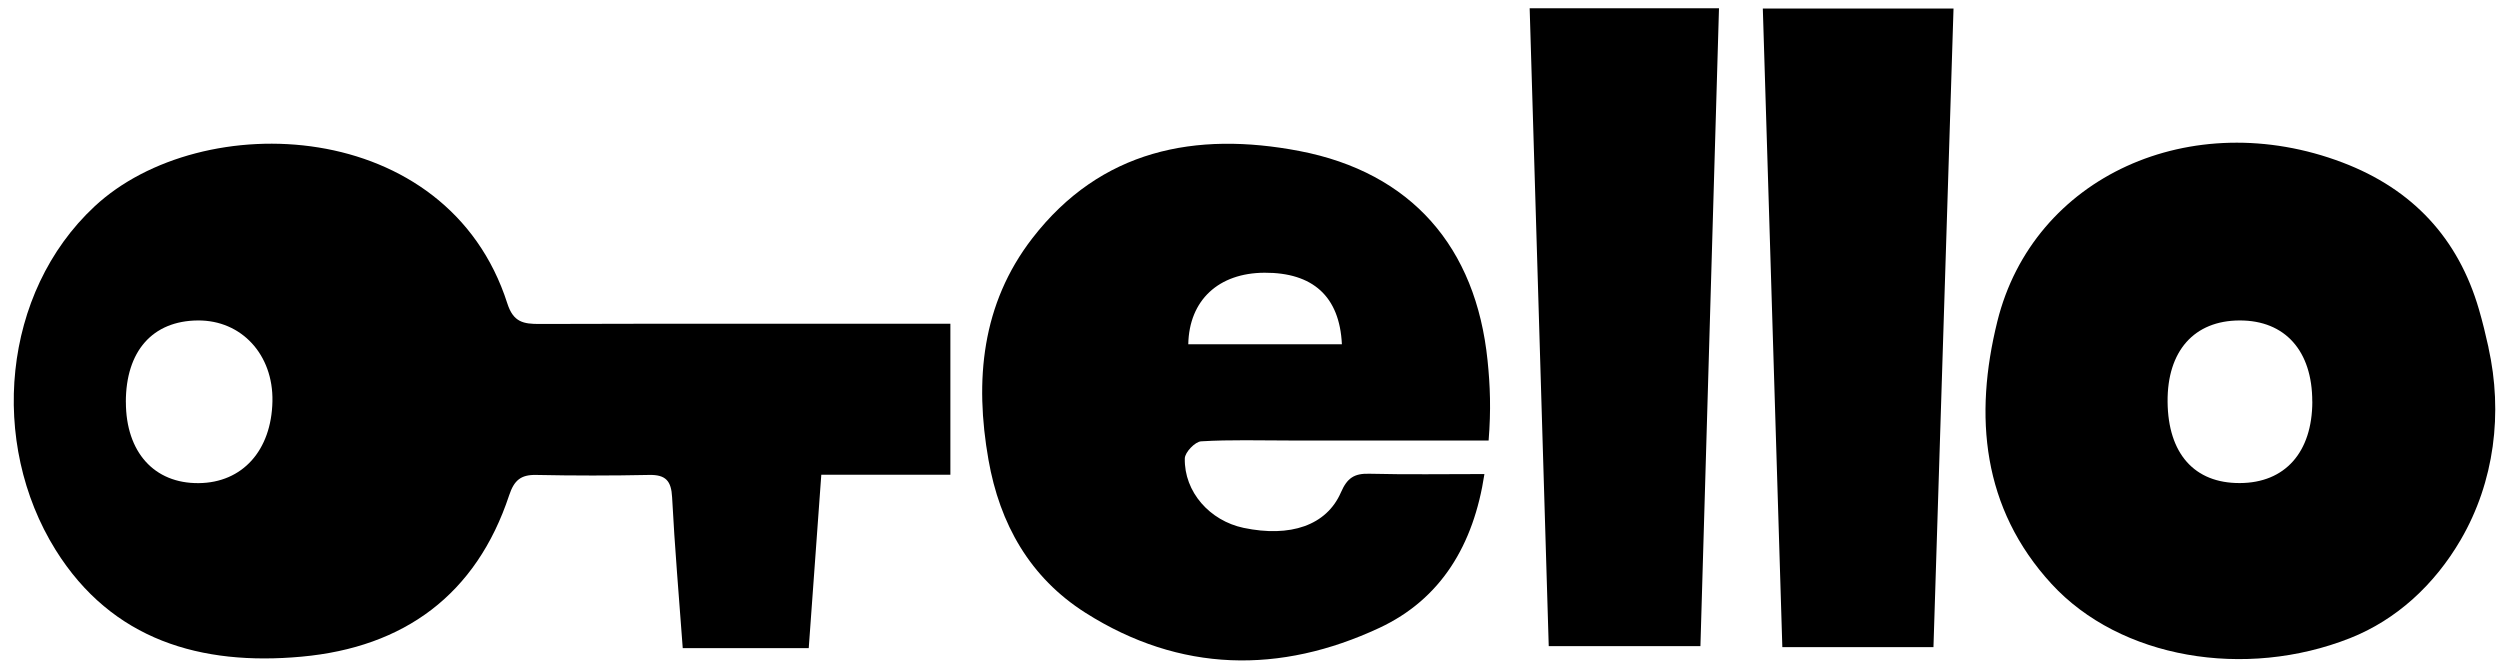 <?xml version="1.0" encoding="UTF-8"?> <svg xmlns="http://www.w3.org/2000/svg" width="164" height="44" viewBox="0 0 164 44" fill="none"><g clip-path="url(#clip0_500_51)"><path d="M62.345 21.238V31.142H53.877C53.595 35.025 53.328 38.711 53.053 42.519H44.788C44.542 39.169 44.26 35.897 44.09 32.622C44.035 31.542 43.67 31.134 42.586 31.156C40.116 31.207 37.643 31.207 35.173 31.156C34.161 31.134 33.727 31.513 33.402 32.486C31.239 39.017 26.51 42.461 19.785 43.077C13.194 43.683 7.347 42.004 3.645 36.07C-0.727 29.049 0.13 19.203 6.201 13.543C13.215 7.007 29.356 7.642 33.282 19.909C33.676 21.141 34.342 21.256 35.398 21.252C43.652 21.227 51.91 21.238 60.165 21.238H62.345ZM8.258 26.383C8.262 29.661 10.117 31.722 13.034 31.693C15.902 31.668 17.807 29.553 17.872 26.325C17.934 23.266 15.844 21 12.98 21.022C10.005 21.044 8.251 23.036 8.255 26.383H8.258Z" fill="black"></path><path d="M163.241 22.791C164.196 27.082 163.639 31.603 161.426 35.404C159.705 38.358 157.21 40.656 154.169 41.86C147.281 44.583 139.085 43.203 134.583 38.307C130.013 33.332 129.492 27.283 131.022 21.098C133.375 11.565 143.774 6.903 153.67 10.661C158.259 12.404 161.26 15.621 162.619 20.298C162.858 21.119 163.06 21.951 163.245 22.791H163.241ZM151.685 26.343C151.689 23.018 149.899 21.015 146.923 21.022C143.937 21.026 142.165 23.025 142.194 26.357C142.223 29.755 143.951 31.704 146.934 31.689C149.899 31.679 151.682 29.672 151.689 26.343H151.685Z" fill="black"></path><path d="M97.656 28.901C92.901 28.901 88.899 28.897 84.571 28.897C82.644 28.897 80.713 28.836 78.793 28.951C78.395 28.977 77.73 29.672 77.723 30.072C77.676 32.266 79.357 34.161 81.584 34.629C84.636 35.267 87.022 34.474 87.966 32.298C88.375 31.358 88.834 31.052 89.817 31.077C92.272 31.138 94.731 31.098 97.378 31.098C96.673 35.749 94.525 39.305 90.486 41.19C83.989 44.223 77.415 44.136 71.211 40.202C67.552 37.882 65.581 34.359 64.844 30.165C63.929 24.967 64.388 19.945 67.722 15.629C72.213 9.817 78.428 8.603 85.233 9.904C92.587 11.313 96.825 16.209 97.584 23.648C97.754 25.294 97.815 26.876 97.653 28.901H97.656ZM88.028 22.582C87.879 19.433 86.111 17.877 82.951 17.891C79.947 17.905 78.008 19.682 77.951 22.582H88.024H88.028Z" fill="black"></path><path d="M126.835 42.45H116.921C116.494 28.486 116.071 14.583 115.641 0.562H128.151C127.713 14.515 127.276 28.414 126.835 42.45Z" fill="black"></path><path d="M100.35 0.541H112.766C112.361 14.516 111.956 28.386 111.548 42.386H101.597C101.181 28.483 100.766 14.613 100.346 0.541H100.35Z" fill="black"></path></g><defs><clipPath id="clip0_500_51"><rect width="162.786" height="42.782" fill="white" transform="translate(0.904 0.541)"></rect></clipPath></defs></svg> 